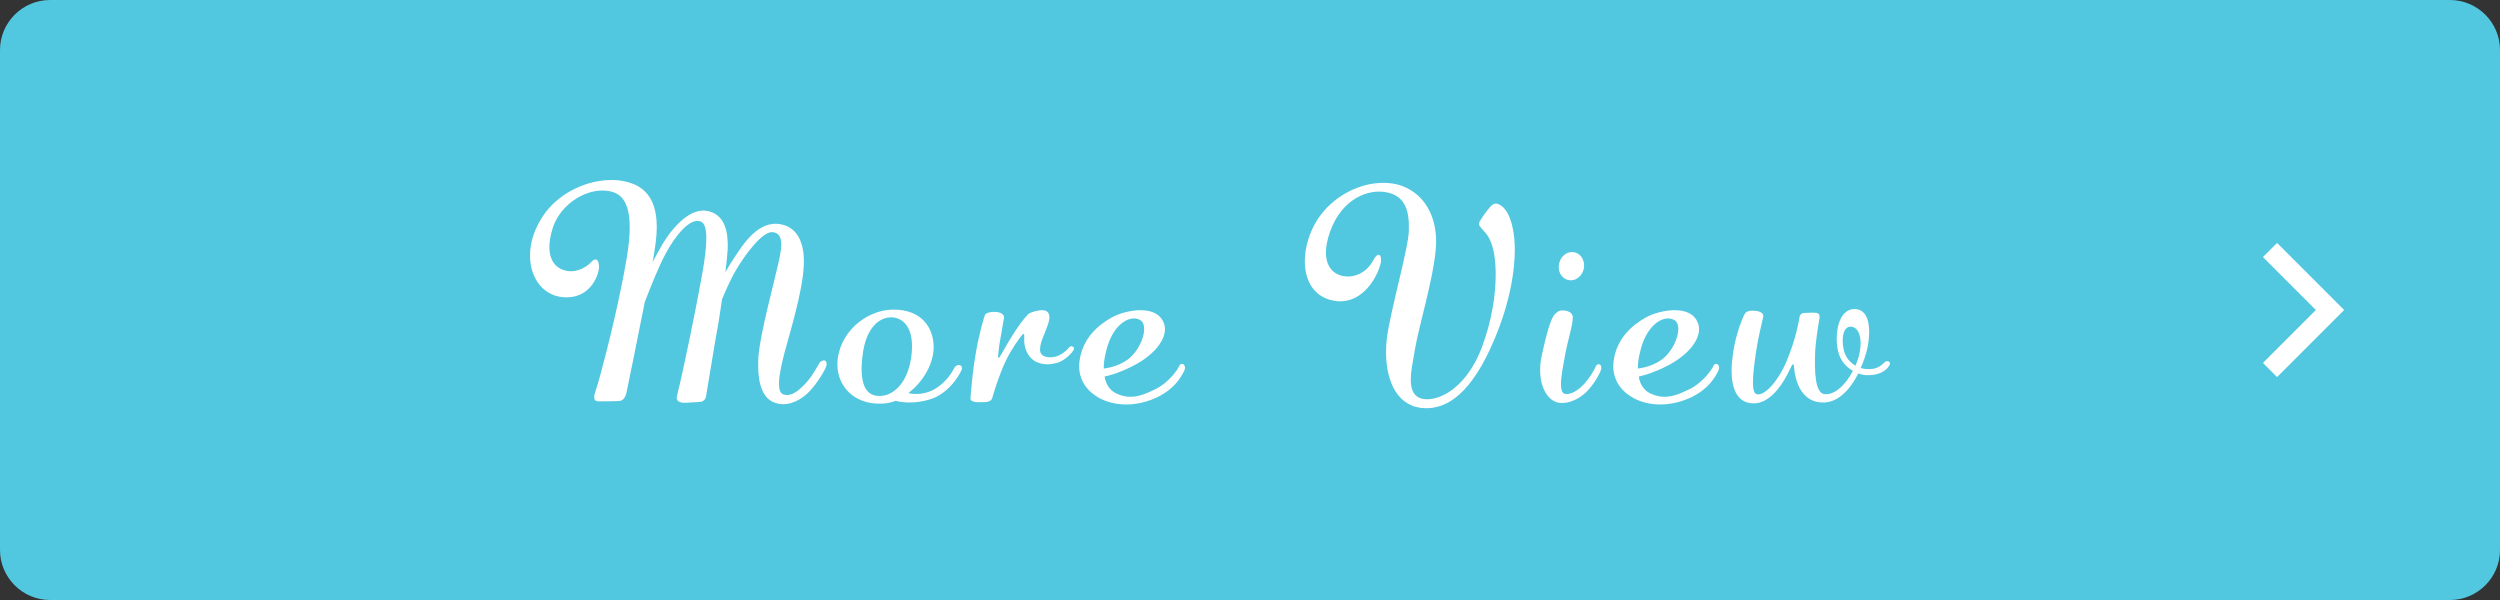 <?xml version="1.0" encoding="utf-8"?>
<!-- Generator: Adobe Illustrator 23.0.1, SVG Export Plug-In . SVG Version: 6.00 Build 0)  -->
<svg version="1.1" id="レイヤー_1" xmlns="http://www.w3.org/2000/svg" xmlns:xlink="http://www.w3.org/1999/xlink" x="0px"
	 y="0px" width="250px" height="60px" viewBox="0 0 250 60" style="enable-background:new 0 0 250 60;" xml:space="preserve">
<rect x="0" y="0" width="250" height="60" fill="#333333" stroke="none"/>
<style type="text/css">
	.st0{fill:#51C7E0;}
	.st1{fill:none;stroke:#FFFFFF;stroke-width:2;stroke-miterlimit:10;}
	.st2{fill:#FFFFFF;}
</style>
<g>
	<g>
		<path class="st0" d="M250,55c0,2.75-2.25,5-5,5H5c-2.75,0-5-2.25-5-5V5c0-2.75,2.25-5,5-5h240c2.75,0,5,2.25,5,5V55z"/>
	</g>
	<polyline class="st1" points="227,25 233,31 227,37 	"/>
	<g>
		<path class="st2" d="M82.542,36.83c-0.457,0.94-1.226,1.966-1.767,2.478c-0.54,0.513-1.681,1.339-2.991,1.054
			c-1.51-0.313-1.965-1.937-1.965-3.789c0-0.313,0-0.626,0.028-0.968c0.171-2.25,1.596-7.492,1.937-9.059
			c0.171-0.741,0.342-1.481,0.342-2.108c0-0.684-0.229-1.197-0.912-1.225c-0.998-0.028-2.679,2.194-3.646,3.846
			c-0.399,0.684-0.912,1.766-1.367,2.877c-0.199,1.453-0.427,2.849-0.598,3.675c-0.342,1.965-0.912,5.612-0.998,6.01
			c-0.058,0.399-0.37,0.57-0.626,0.57c-0.256,0-1.425,0.114-1.709,0.085c-0.286-0.057-0.771-0.143-0.542-0.826
			c0.201-0.684,1.168-5.156,1.824-8.518c0.427-2.279,1.081-5.241,1.081-7.093c0-0.883-0.141-1.51-0.54-1.681
			c-1.083-0.456-2.593,1.453-3.503,3.162c-0.656,1.196-1.482,3.247-2.108,4.871c-0.769,3.874-1.739,8.66-1.824,9.03
			c-0.113,0.541-0.37,0.855-0.739,0.883c-0.342,0.028-1.711,0.028-2.053,0.028c-0.37,0-0.626-0.171-0.284-1.111
			s1.767-6.409,2.536-10.284c0.399-1.966,0.854-4.188,0.854-6.011c0-1.738-0.399-3.077-1.623-3.504
			c-0.342-0.114-0.741-0.171-1.111-0.171c-1.995,0-4.244,1.539-4.958,3.732c-0.227,0.741-0.342,1.367-0.342,1.909
			c0,1.396,0.684,2.137,1.596,2.365c1.254,0.313,2.337-0.541,2.649-0.912c0.143-0.143,0.256-0.2,0.372-0.2
			c0.171,0,0.312,0.2,0.342,0.598c0.085,0.77-0.741,3.191-3.219,3.191C54.455,29.765,53,27.914,53,25.549
			c0-1.367,0.485-2.877,1.568-4.33C56.163,19.14,58.812,18,61.149,18c0.854,0,1.679,0.171,2.392,0.484
			c1.681,0.798,2.136,2.478,2.136,4.244c0,0.997-0.171,2.023-0.314,2.906c-0.028,0.171-0.056,0.371-0.113,0.599
			c0.342-0.627,0.684-1.282,0.998-1.823c1.166-1.909,2.877-3.675,4.556-3.305c1.681,0.398,2.023,2.022,1.967,3.788
			c-0.03,0.541-0.115,1.396-0.229,2.336c0.284-0.513,0.57-0.997,0.827-1.368c0.882-1.339,2.45-3.931,4.785-3.418
			c2.251,0.484,2.279,3.134,2.222,4.131c-0.113,2.592-1.395,6.723-1.908,8.631c-0.256,0.997-0.57,2.279-0.57,3.162
			c0,0.57,0.113,0.969,0.455,1.082c0.856,0.256,1.625-0.484,2.309-1.225c0.598-0.655,1.111-1.652,1.31-1.965
			c0.113-0.171,0.427-0.285,0.57-0.171C82.656,36.203,82.741,36.403,82.542,36.83z"/>
		<path class="st2" d="M93.71,39.65c-0.799,0.399-1.852,0.599-2.792,0.599c-0.513,0-0.97-0.057-1.369-0.171
			c-0.312,0.171-1.053,0.285-1.367,0.285c-2.877,0.114-4.443-1.851-4.443-3.903c0.028-3.105,2.792-5.441,5.498-5.498
			c3.076-0.057,4.159,1.994,4.129,3.817c-0.028,1.623-1.053,3.418-2.534,4.529c0.797,0.2,1.85,0.085,2.677-0.427
			c1.083-0.626,1.681-1.623,1.937-2.108c0.113-0.228,0.399-0.313,0.57-0.256c0.171,0.085,0.256,0.285,0.085,0.598
			C95.76,37.798,94.991,38.966,93.71,39.65z M91.202,34.637c0-1.966-0.912-2.849-2.023-2.906c-1.282-0.028-2.621,1.082-2.935,3.903
			c-0.056,0.456-0.085,0.854-0.085,1.225c0,1.966,0.686,2.763,1.824,2.735c1.168,0,2.706-1.026,3.134-3.817
			C91.174,35.377,91.202,34.978,91.202,34.637z"/>
		<path class="st2" d="M107.24,35.178c-0.37,0.484-0.968,0.94-1.538,1.111c-0.342,0.085-0.656,0.143-0.94,0.143
			c-0.485,0-0.882-0.114-1.224-0.285c-0.741-0.427-1.198-1.339-1.113-2.421c0.03-0.484-0.085-0.37-0.284-0.143
			c-0.171,0.228-0.854,1.082-1.538,2.45c-0.684,1.396-1.311,3.532-1.397,3.817c-0.113,0.285-0.397,0.37-1.053,0.37
			c-0.626,0.029-1.139-0.057-1.111-0.398c0.028-0.342,0.199-2.507,0.485-4.188c0.284-1.88,0.882-4.016,0.996-4.188
			c0.143-0.171,0.513-0.285,1.055-0.256c0.513,0.029,0.882,0.285,0.827,0.599c-0.085,0.313-0.229,1.424-0.372,2.108
			c-0.141,0.712-0.199,1.51-0.229,1.738c0,0.143,0.058,0.171,0.115,0.114c0.058-0.057,0.113-0.142,0.171-0.256
			c0.171-0.313,0.912-1.595,1.51-2.507c0.626-0.94,1.111-1.481,1.282-1.624c0.227-0.142,1.367-0.541,1.794-0.228
			c0.54,0.399,0.113,1.339-0.113,1.937c-0.229,0.598-0.827,1.823-0.427,2.336c0.227,0.313,0.797,0.399,1.423,0.256
			c0.513-0.142,1.055-0.541,1.367-0.94c0.143-0.171,0.372-0.085,0.457,0.028C107.441,34.836,107.383,34.978,107.24,35.178z"/>
		<path class="st2" d="M115.757,39.707c-0.998,0.484-2.108,0.741-3.134,0.741c-1.111,0-2.166-0.285-2.991-0.826
			c-1.596-1.025-1.824-2.507-1.681-3.533c0.314-2.25,1.822-3.56,3.247-4.358c0.741-0.399,1.852-0.712,2.85-0.712
			c0.912,0,1.737,0.256,2.164,0.94c0.171,0.285,0.286,0.598,0.286,0.94c0,1.282-1.282,2.763-3.39,3.789
			c-1.141,0.57-2.108,0.854-2.651,0.968c0.171,0.997,0.713,1.51,1.284,1.738c0.455,0.2,0.854,0.285,1.31,0.285
			c0.711,0,1.482-0.256,2.508-0.769c1.31-0.655,2.222-1.937,2.392-2.365c0.113-0.199,0.342-0.199,0.455-0.057
			c0.115,0.143,0.143,0.371,0,0.627C118.093,37.713,117.493,38.853,115.757,39.707z M110.6,35.178
			c-0.171,0.655-0.229,1.196-0.229,1.681c0.656-0.085,1.739-0.342,2.593-1.054c0.854-0.741,1.453-1.994,1.453-2.906
			c0-0.427-0.143-0.798-0.485-0.94C112.879,31.475,111.198,32.529,110.6,35.178z"/>
		<path class="st2" d="M151.481,24.951c0,1.966-0.399,4.871-1.767,8.318c-1.937,4.9-4.388,7.891-7.607,7.521
			c-2.679-0.342-3.503-3.134-3.503-5.583c0-0.484,0.028-0.969,0.085-1.396c0.342-2.706,2.164-9.002,2.194-10.74
			c0.056-1.766-0.229-3.475-2.251-3.846c-1.822-0.342-4.415,0.627-5.612,3.903c-0.284,0.798-0.427,1.51-0.427,2.108
			c0,1.31,0.626,2.136,1.681,2.364c1.111,0.228,2.365-0.313,3.018-1.51c0.314-0.598,0.542-0.684,0.684-0.57
			c0.143,0.143,0.171,0.541,0.085,0.854c-0.37,1.424-1.737,3.761-4.044,3.761c-0.314,0-0.656-0.057-0.998-0.143
			c-1.794-0.513-2.536-2.108-2.536-3.874c0-1.424,0.485-2.963,1.282-4.187c1.51-2.308,4.159-3.646,6.551-3.646
			c0.656,0,1.311,0.085,1.91,0.313c2.307,0.883,3.39,3.077,3.39,5.584c0,0.313-0.028,0.598-0.058,0.912
			c-0.256,2.877-1.651,7.464-2.051,9.771c-0.199,1.168-0.427,2.222-0.427,3.105c0,0.883,0.229,1.539,0.882,1.823
			c1.282,0.541,4.473-0.427,6.24-5.099c0.998-2.678,1.367-5.213,1.367-7.207c0-1.481-0.199-2.678-0.54-3.419
			c-0.314-0.741-0.769-1.054-0.97-1.339c-0.171-0.199-0.227-0.399-0.028-0.684c0.427-0.712,0.882-1.253,1.139-1.51
			c0.286-0.228,0.513-0.228,0.854-0.029c0.342,0.2,0.97,0.77,1.284,2.478C151.395,23.441,151.481,24.125,151.481,24.951z"/>
		<path class="st2" d="M158.517,39.308c-0.485,0.427-1.455,1.111-2.621,0.969c-1.055-0.171-1.882-1.424-1.882-3.276
			c0-0.484,0.058-0.969,0.171-1.51c0.427-1.965,0.884-3.618,1.254-4.016c0.372-0.427,0.656-0.456,0.97-0.427
			c0.342,0.028,0.711,0.171,0.825,0.456c0.229,0.484-0.455,2.478-0.711,3.931c-0.171,0.94-0.427,2.165-0.427,2.991
			c0,0.456,0.085,0.826,0.284,0.912c0.57,0.285,1.51-0.342,2.08-0.997c0.54-0.599,0.912-1.253,1.111-1.681
			c0.085-0.228,0.284-0.285,0.427-0.199c0.113,0.057,0.199,0.285,0.085,0.57C159.827,37.713,159.143,38.738,158.517,39.308z
			 M156.806,27.999c-0.684-0.171-1.081-0.912-0.882-1.681c0.171-0.77,0.882-1.254,1.538-1.082c0.684,0.142,1.083,0.912,0.912,1.681
			C158.173,27.686,157.49,28.17,156.806,27.999z"/>
		<path class="st2" d="M169.168,39.707c-0.996,0.484-2.106,0.741-3.132,0.741c-1.113,0-2.166-0.285-2.993-0.826
			c-1.596-1.025-1.822-2.507-1.681-3.533c0.314-2.25,1.824-3.56,3.249-4.358c0.739-0.399,1.852-0.712,2.848-0.712
			c0.912,0,1.739,0.256,2.166,0.94c0.171,0.285,0.284,0.598,0.284,0.94c0,1.282-1.282,2.763-3.39,3.789
			c-1.139,0.57-2.108,0.854-2.649,0.968c0.171,0.997,0.711,1.51,1.282,1.738c0.455,0.2,0.854,0.285,1.311,0.285
			c0.711,0,1.48-0.256,2.506-0.769c1.311-0.655,2.222-1.937,2.392-2.365c0.115-0.199,0.342-0.199,0.457-0.057
			c0.113,0.143,0.141,0.371,0,0.627C171.505,37.713,170.907,38.853,169.168,39.707z M164.013,35.178
			c-0.171,0.655-0.229,1.196-0.229,1.681c0.656-0.085,1.737-0.342,2.593-1.054c0.854-0.741,1.453-1.994,1.453-2.906
			c0-0.427-0.143-0.798-0.485-0.94C166.293,31.475,164.612,32.529,164.013,35.178z"/>
		<path class="st2" d="M188.854,36.659c-0.286,0.456-1.025,0.855-1.937,0.855c-0.342,0.028-0.713-0.029-1.083-0.171
			c-0.769,1.51-1.993,2.991-3.646,2.906c-2.649-0.114-2.764-3.419-2.792-3.646c0-0.085-0.028-0.171-0.085-0.171
			c-0.028,0-0.113,0.028-0.171,0.199c-0.171,0.313-1.566,3.76-3.817,3.703c-1.681-0.029-2.164-1.596-2.164-3.305
			c0-0.627,0.085-1.282,0.171-1.88c0.284-1.851,1.025-3.703,1.252-3.903c0.229-0.171,0.57-0.199,0.854-0.171
			c0.256,0,0.998,0.114,0.884,0.627c-0.113,0.484-0.542,2.25-0.741,3.646c-0.113,0.826-0.284,1.994-0.284,2.877
			c0,0.627,0.085,1.111,0.37,1.197c0.684,0.199,1.995-1.026,2.963-3.219c0.94-2.222,1.282-4.159,1.311-4.444
			c0.056-0.313,0.256-0.456,0.427-0.456c0.171,0,0.94-0.057,1.111-0.029c0.199,0.029,0.598-0.028,0.455,0.655
			c-0.113,0.684-0.399,2.279-0.427,3.618s-0.058,3.789,0.968,3.874c0.912,0.085,2.023-0.798,2.822-2.336
			c-0.57-0.313-1.083-0.826-1.367-1.567c-0.171-0.456-0.256-1.054-0.256-1.652c0-1.453,0.513-2.934,1.765-2.963
			c1.141,0,1.482,1.111,1.482,2.279c0,0.599-0.085,1.225-0.201,1.738c-0.113,0.456-0.312,1.168-0.654,1.88
			c0.37,0.114,0.797,0.143,1.224,0.085c0.628-0.085,1.025-0.513,1.196-0.684c0.085-0.085,0.314-0.114,0.427-0.028
			C189.025,36.232,189.053,36.403,188.854,36.659z M186.062,34.323c0-0.94-0.342-1.623-0.97-1.652
			c-0.598-0.028-0.825,0.655-0.825,1.396c0,0.513,0.113,1.082,0.284,1.424c0.199,0.456,0.57,0.826,0.998,1.082
			c0.028-0.057,0.028-0.085,0.056-0.142C185.919,35.691,186.062,34.95,186.062,34.323z"/>
	</g>
</g>
<g>
</g>
<g>
</g>
<g>
</g>
<g>
</g>
<g>
</g>
<g>
</g>
<g>
</g>
<g>
</g>
<g>
</g>
<g>
</g>
<g>
</g>
<g>
</g>
<g>
</g>
<g>
</g>
<g>
</g>
</svg>
